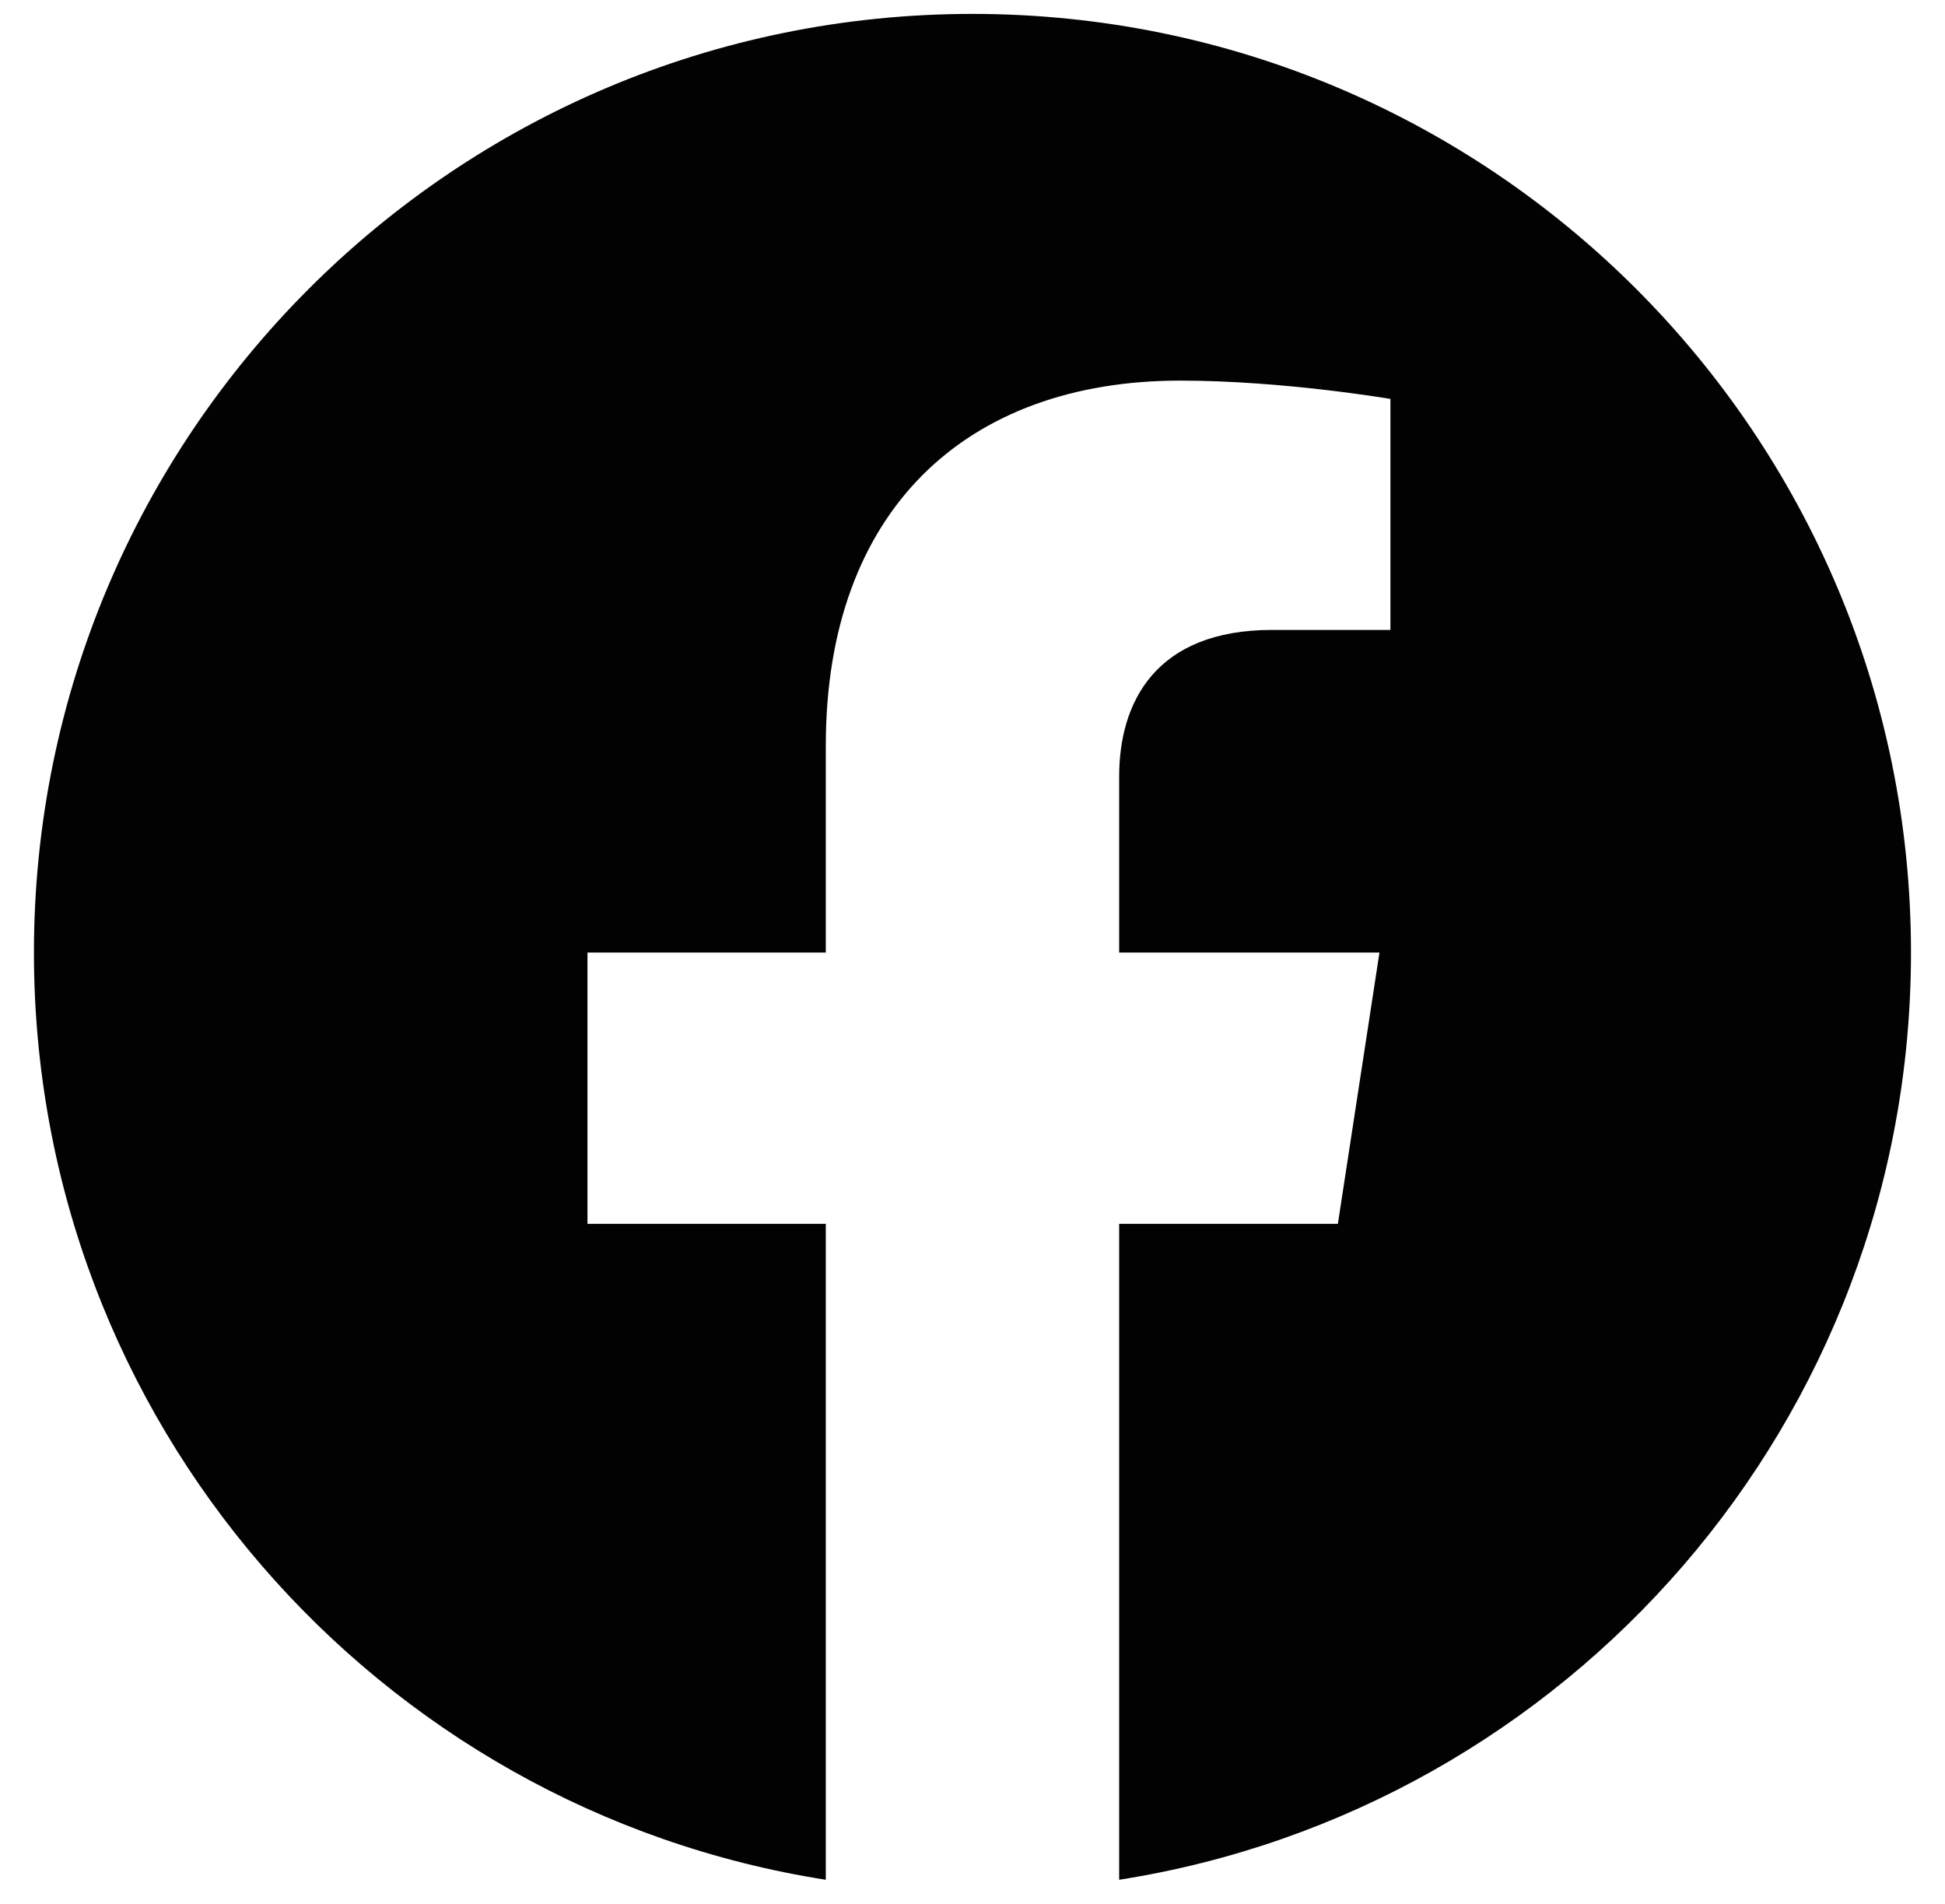 <svg width="47" height="46" viewBox="0 0 47 46" fill="none" xmlns="http://www.w3.org/2000/svg">
<path d="M46.178 23.015C46.178 10.489 36.025 0.336 23.499 0.336C10.974 0.336 0.82 10.489 0.82 23.015C0.82 34.334 9.112 43.718 19.955 45.418V29.57H14.196V23.015H19.955V18.019C19.955 12.334 23.341 9.196 28.522 9.196C31.005 9.196 33.599 9.639 33.599 9.639V15.22H30.74C27.924 15.22 27.044 16.967 27.044 18.761V23.015H33.334L32.329 29.57H27.044V45.418C37.886 43.718 46.178 34.334 46.178 23.015Z" fill="#010201"/>
</svg>

